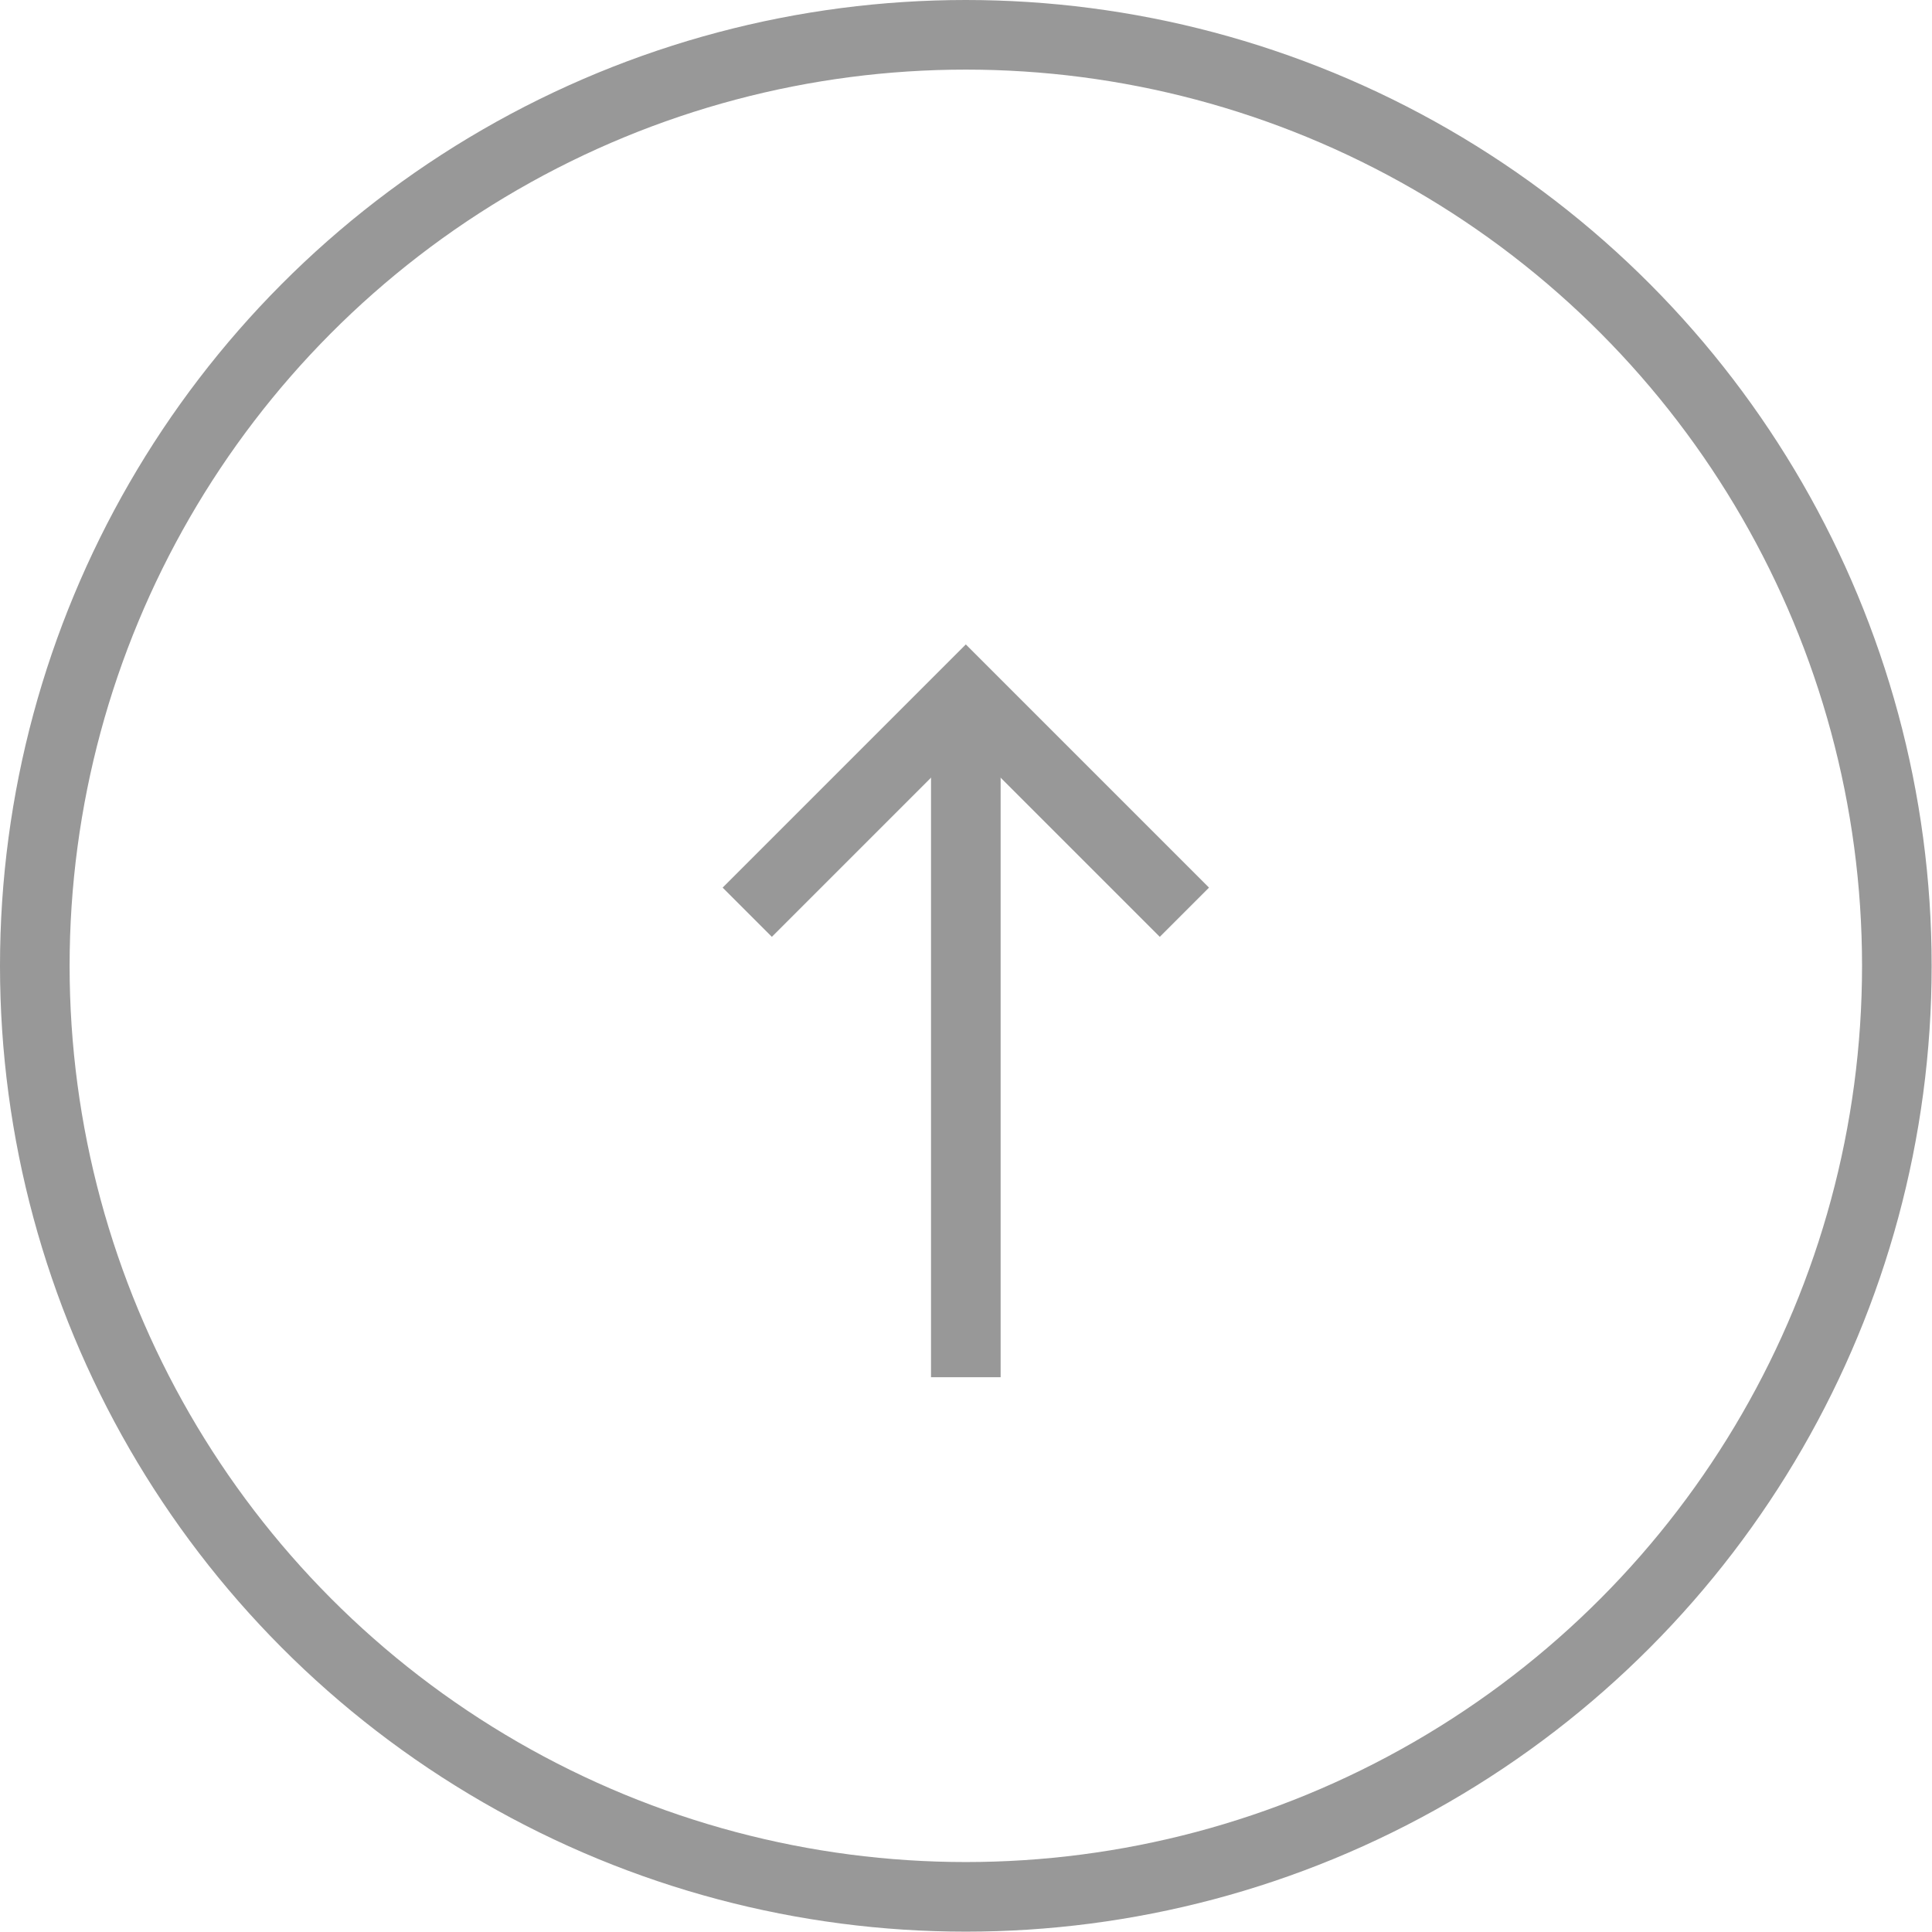 <svg xmlns="http://www.w3.org/2000/svg" viewBox="0 0 55.51 55.51"><defs><style>.cls-1{fill:none;stroke:#989898;stroke-miterlimit:10;stroke-width:2px;}</style></defs><g id="图层_2" data-name="图层 2"><g id="批注"><circle class="cls-1" cx="27.75" cy="27.75" r="26.75"/><polyline class="cls-1" points="21.47 26.21 27.75 19.93 34.03 26.21"/><line class="cls-1" x1="27.75" y1="19.93" x2="27.75" y2="39.57"/></g></g></svg>